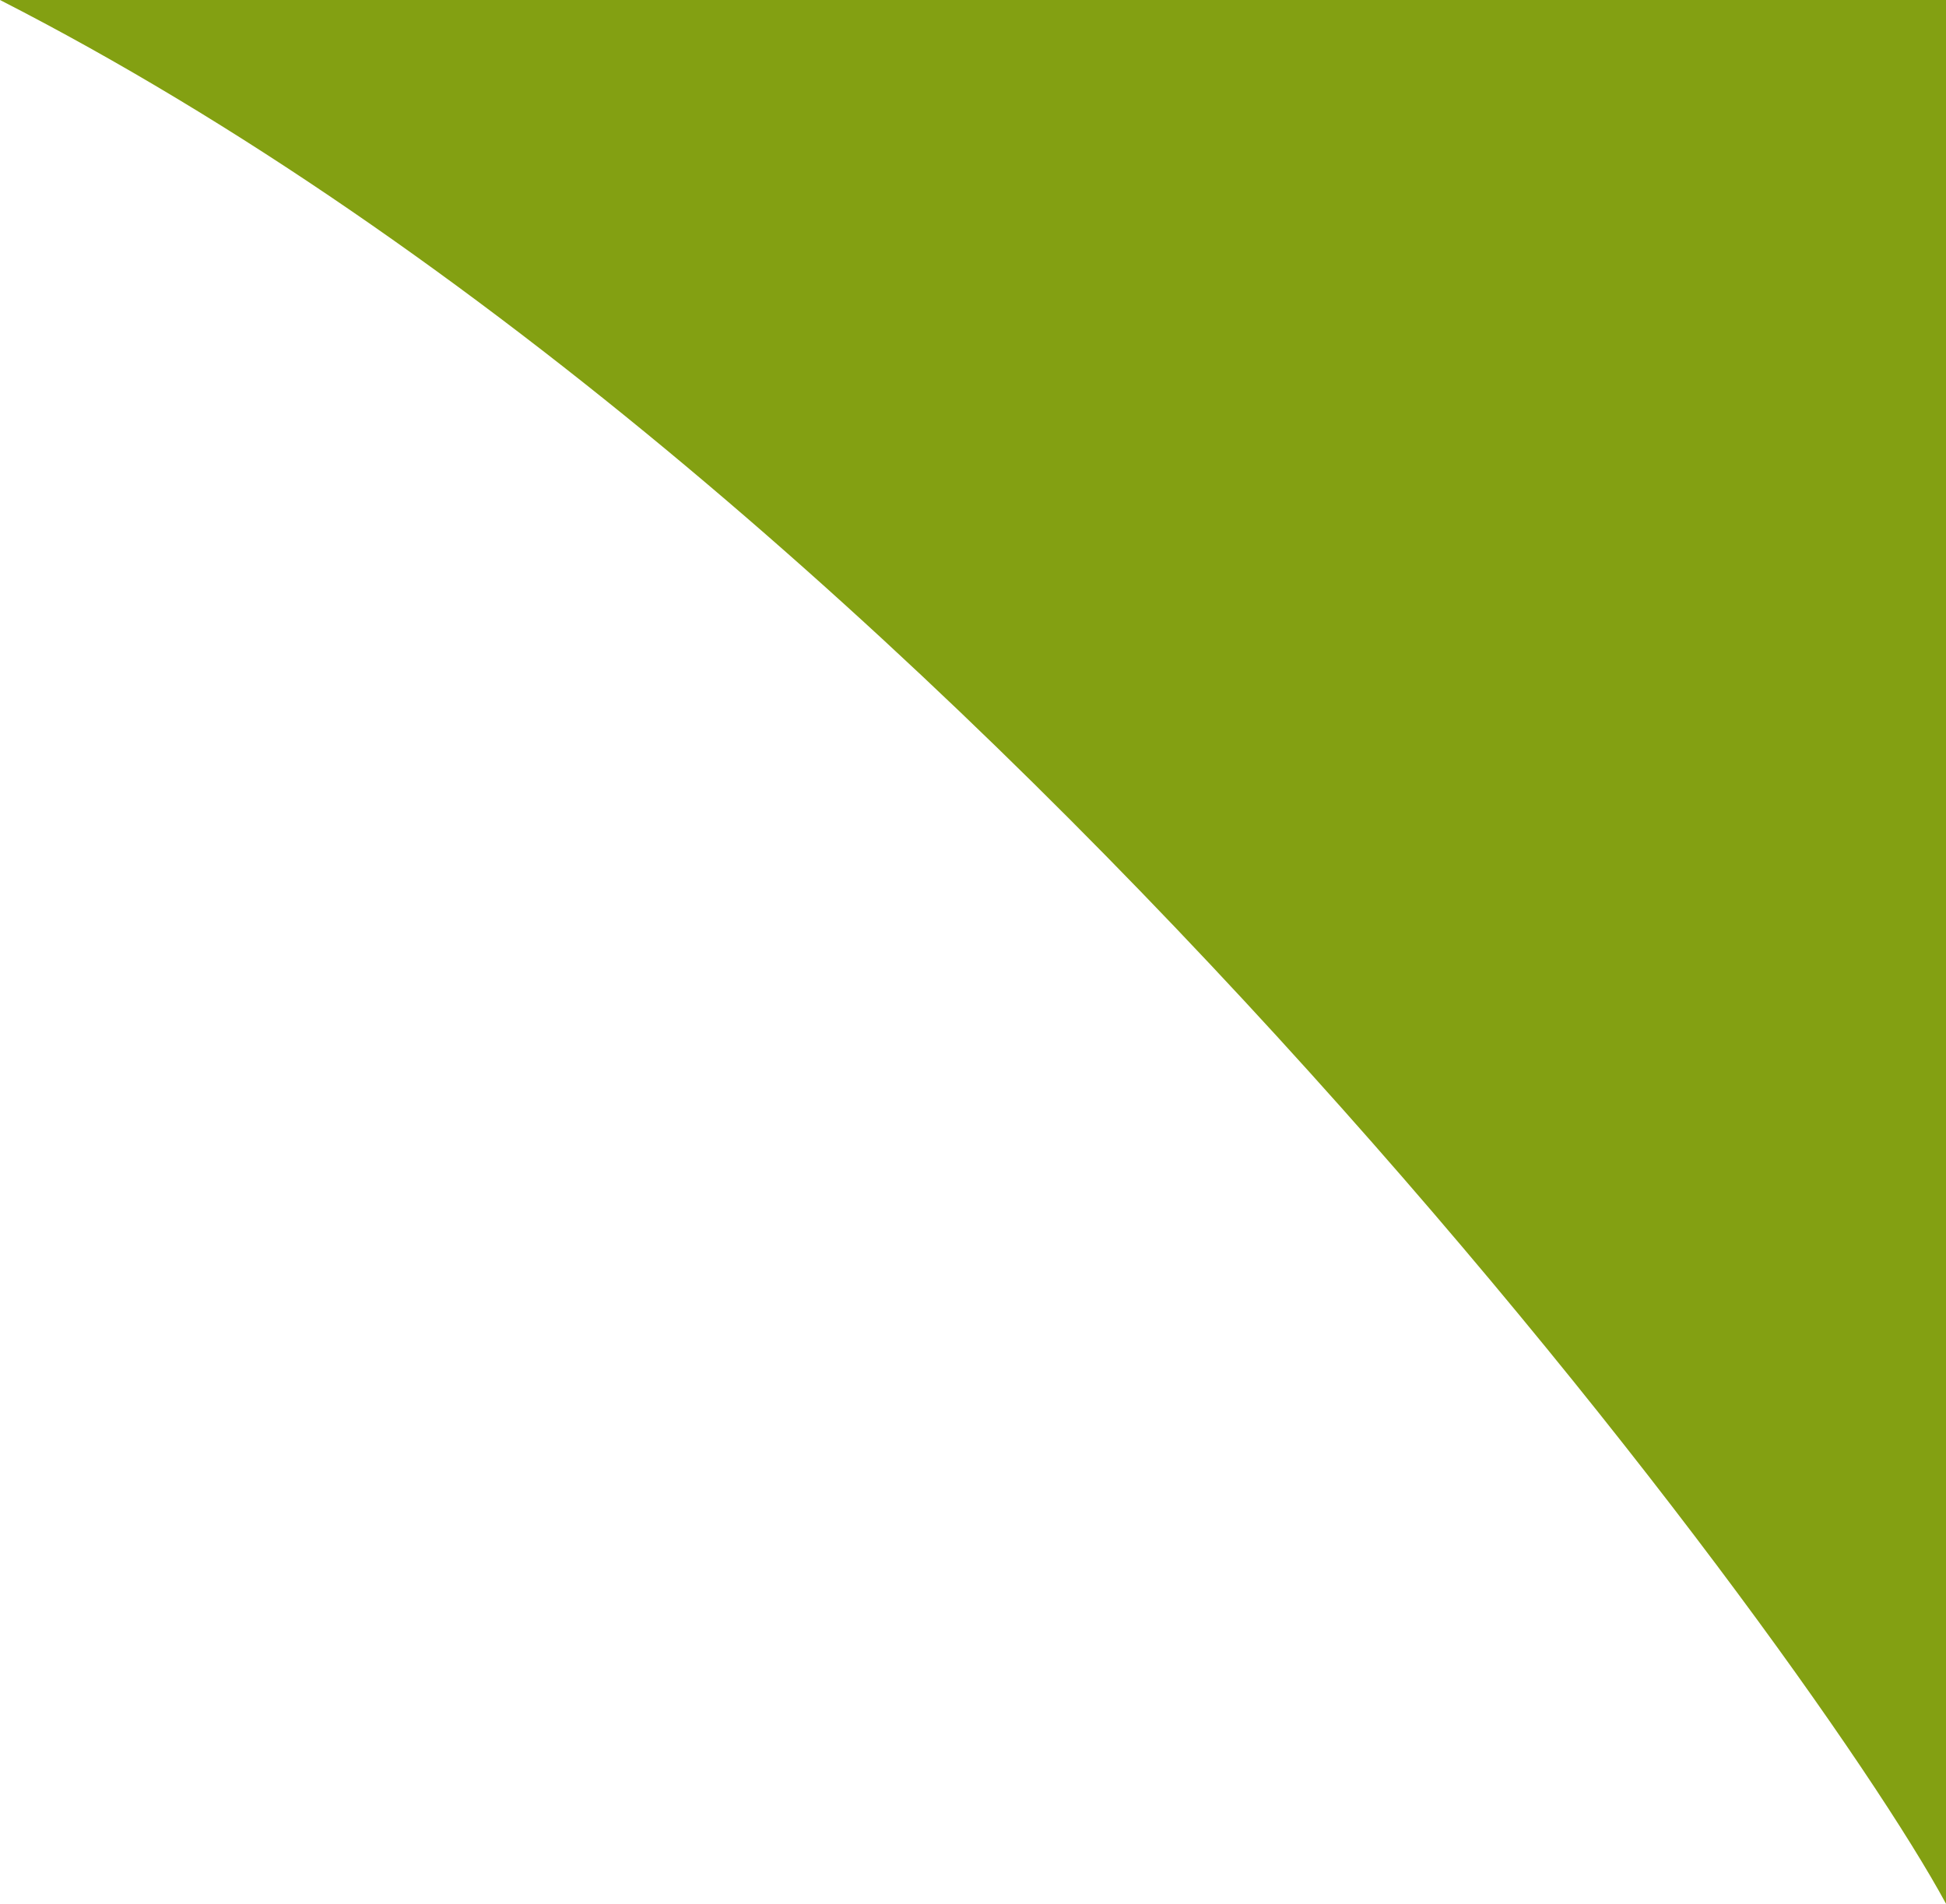<?xml version="1.0" encoding="UTF-8"?> <svg xmlns="http://www.w3.org/2000/svg" width="46" height="45" viewBox="0 0 46 45" fill="none"> <path d="M46 -0H25.5C16 -9.42815e-05 9.5 -0.001 0 -0C22.5 11.499 42.667 38.833 46 45V-0Z" fill="#83A012"></path> </svg> 